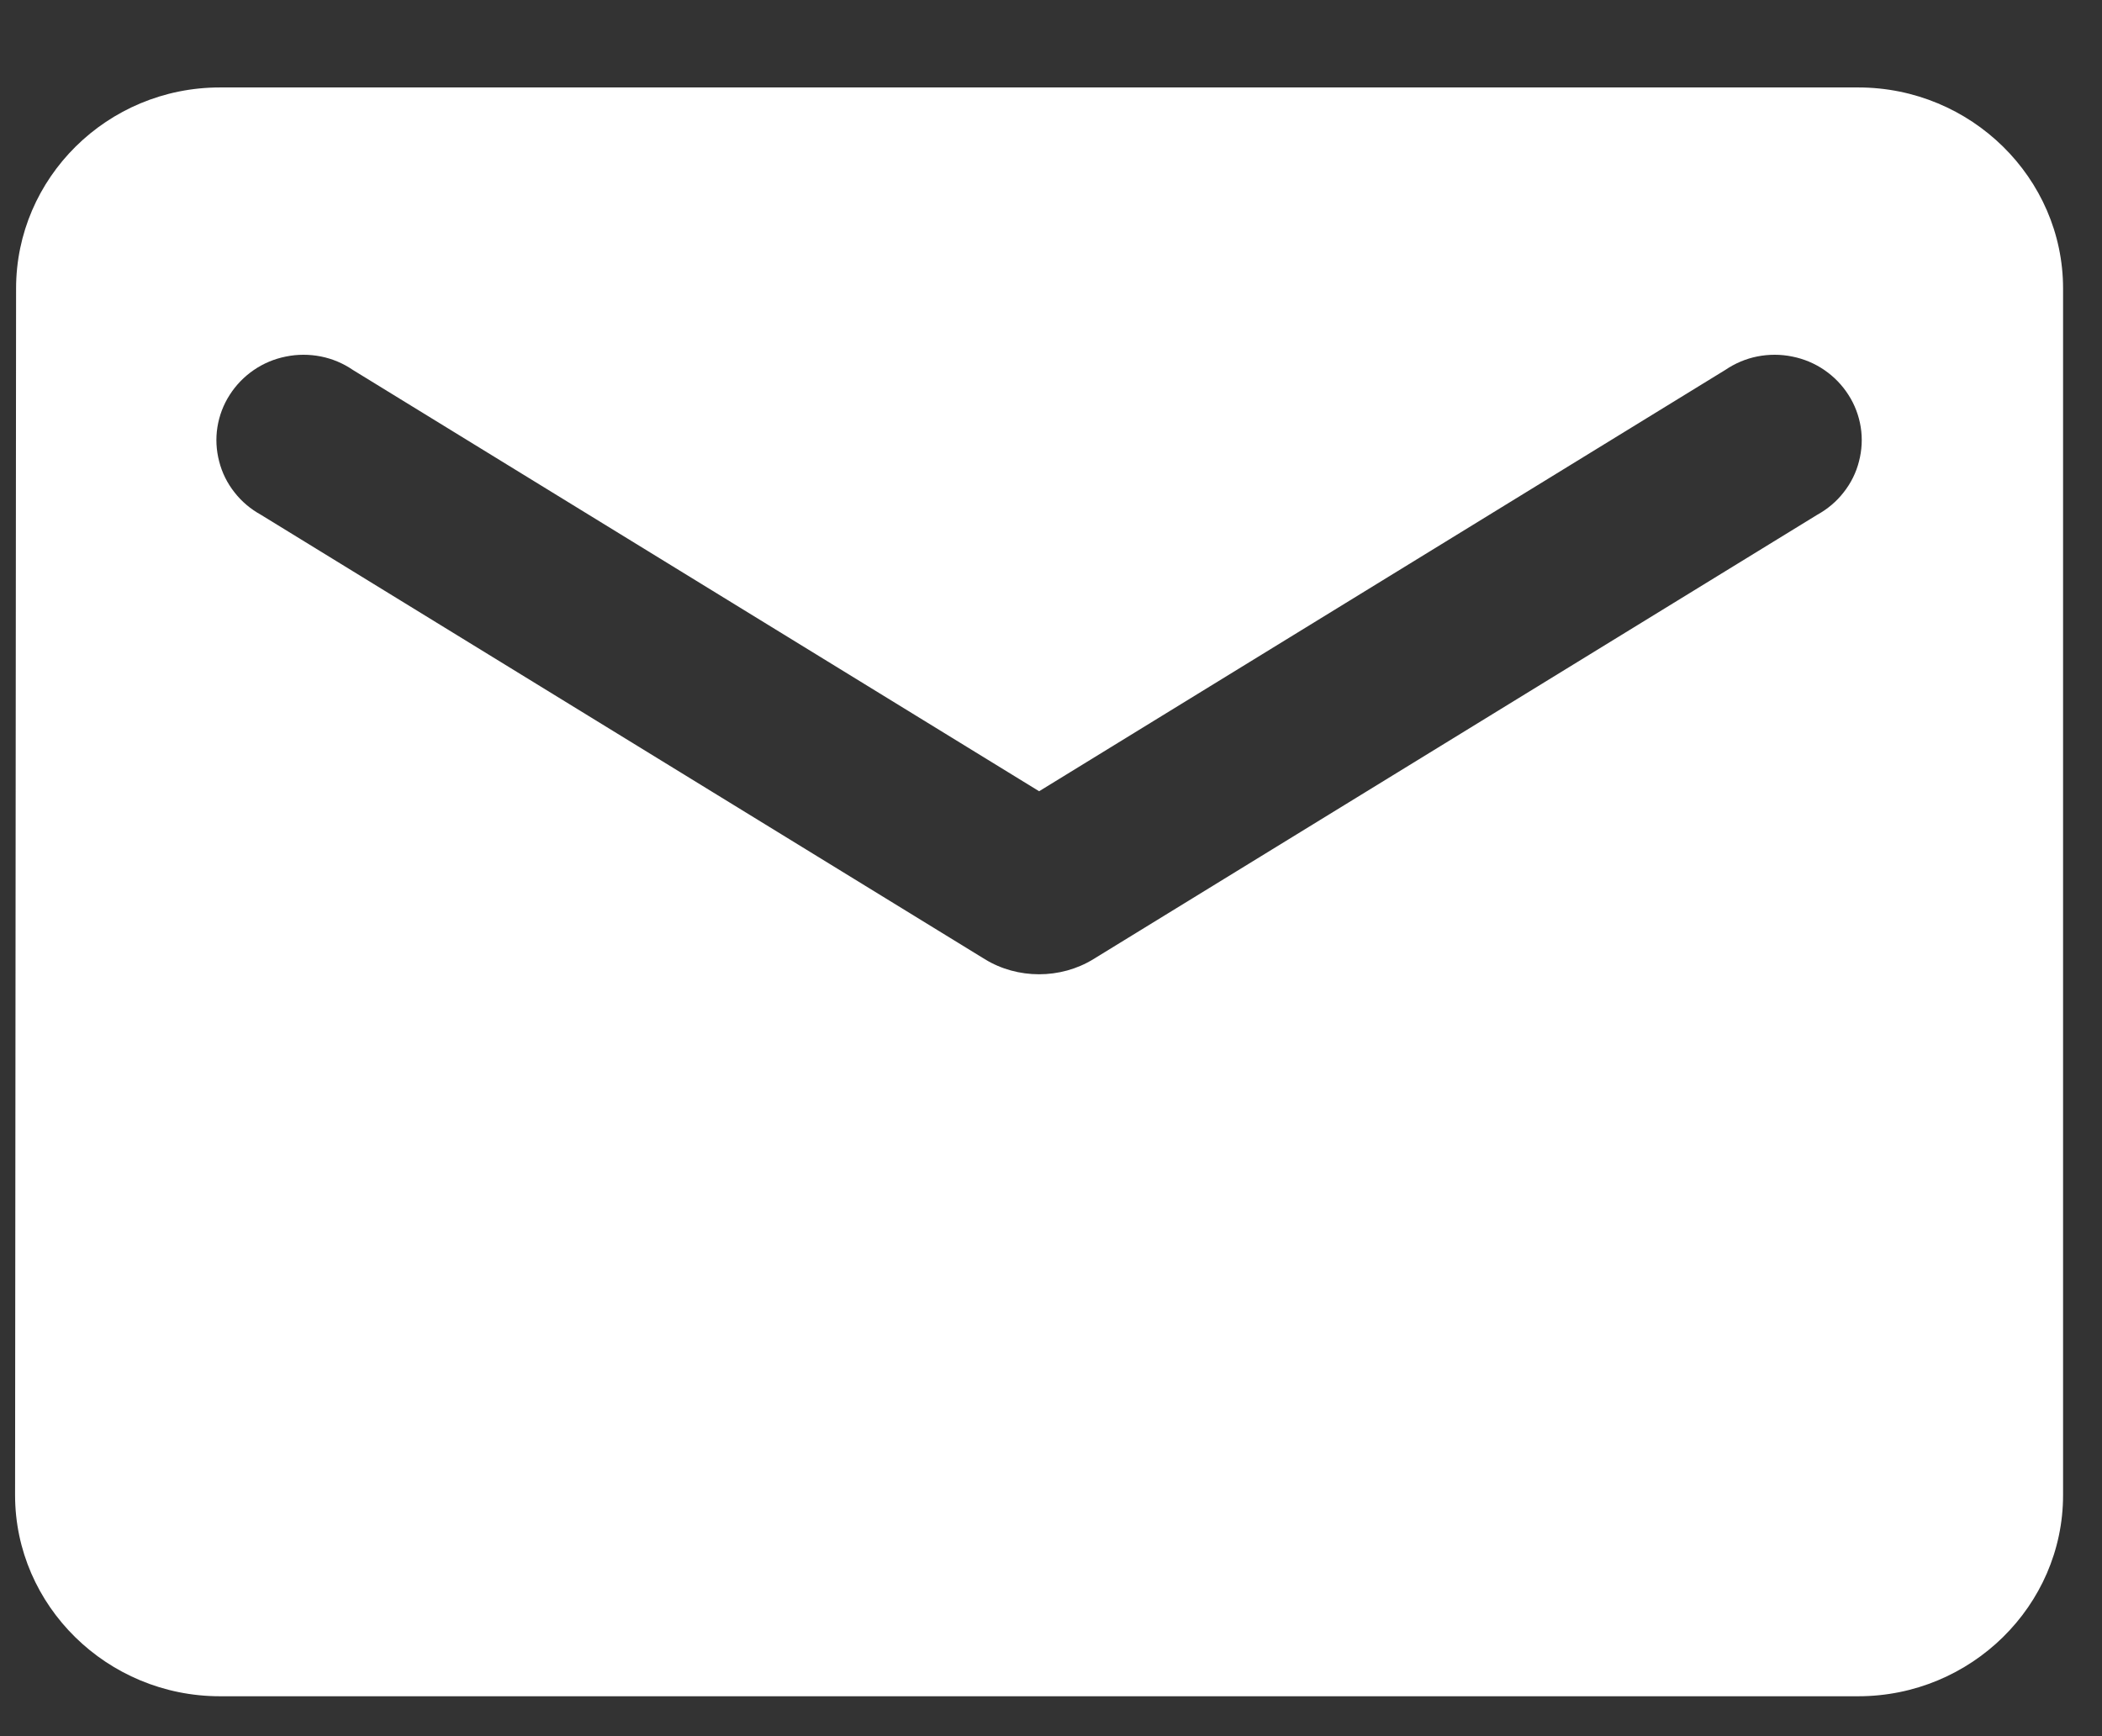 <svg width="23" height="19" viewBox="0 0 23 19" fill="none" xmlns="http://www.w3.org/2000/svg">
<rect x="0" y="0" width="23" height="19" fill="#333333" stroke="none"/>
<path d="M20.333 0.957H2.406C1.173 0.957 0.176 1.947 0.176 3.157L0.165 16.362C0.165 17.573 1.173 18.563 2.406 18.563H20.333C21.566 18.563 22.574 17.573 22.574 16.362V3.157C22.574 1.947 21.566 0.957 20.333 0.957ZM19.885 5.633L11.963 10.497C11.605 10.717 11.134 10.717 10.776 10.497L2.854 5.633C2.742 5.571 2.643 5.488 2.565 5.387C2.486 5.287 2.429 5.172 2.398 5.049C2.366 4.927 2.359 4.799 2.379 4.674C2.399 4.549 2.444 4.429 2.513 4.322C2.581 4.215 2.671 4.122 2.776 4.05C2.882 3.977 3.002 3.927 3.128 3.902C3.254 3.876 3.384 3.876 3.511 3.901C3.637 3.926 3.757 3.977 3.862 4.049L11.37 8.659L18.877 4.049C18.983 3.977 19.102 3.926 19.228 3.901C19.355 3.876 19.485 3.876 19.611 3.902C19.737 3.927 19.857 3.977 19.963 4.05C20.068 4.122 20.158 4.215 20.226 4.322C20.295 4.429 20.34 4.549 20.36 4.674C20.38 4.799 20.373 4.927 20.341 5.049C20.31 5.172 20.253 5.287 20.174 5.387C20.096 5.488 19.997 5.571 19.885 5.633Z" fill="white"/>
</svg>
